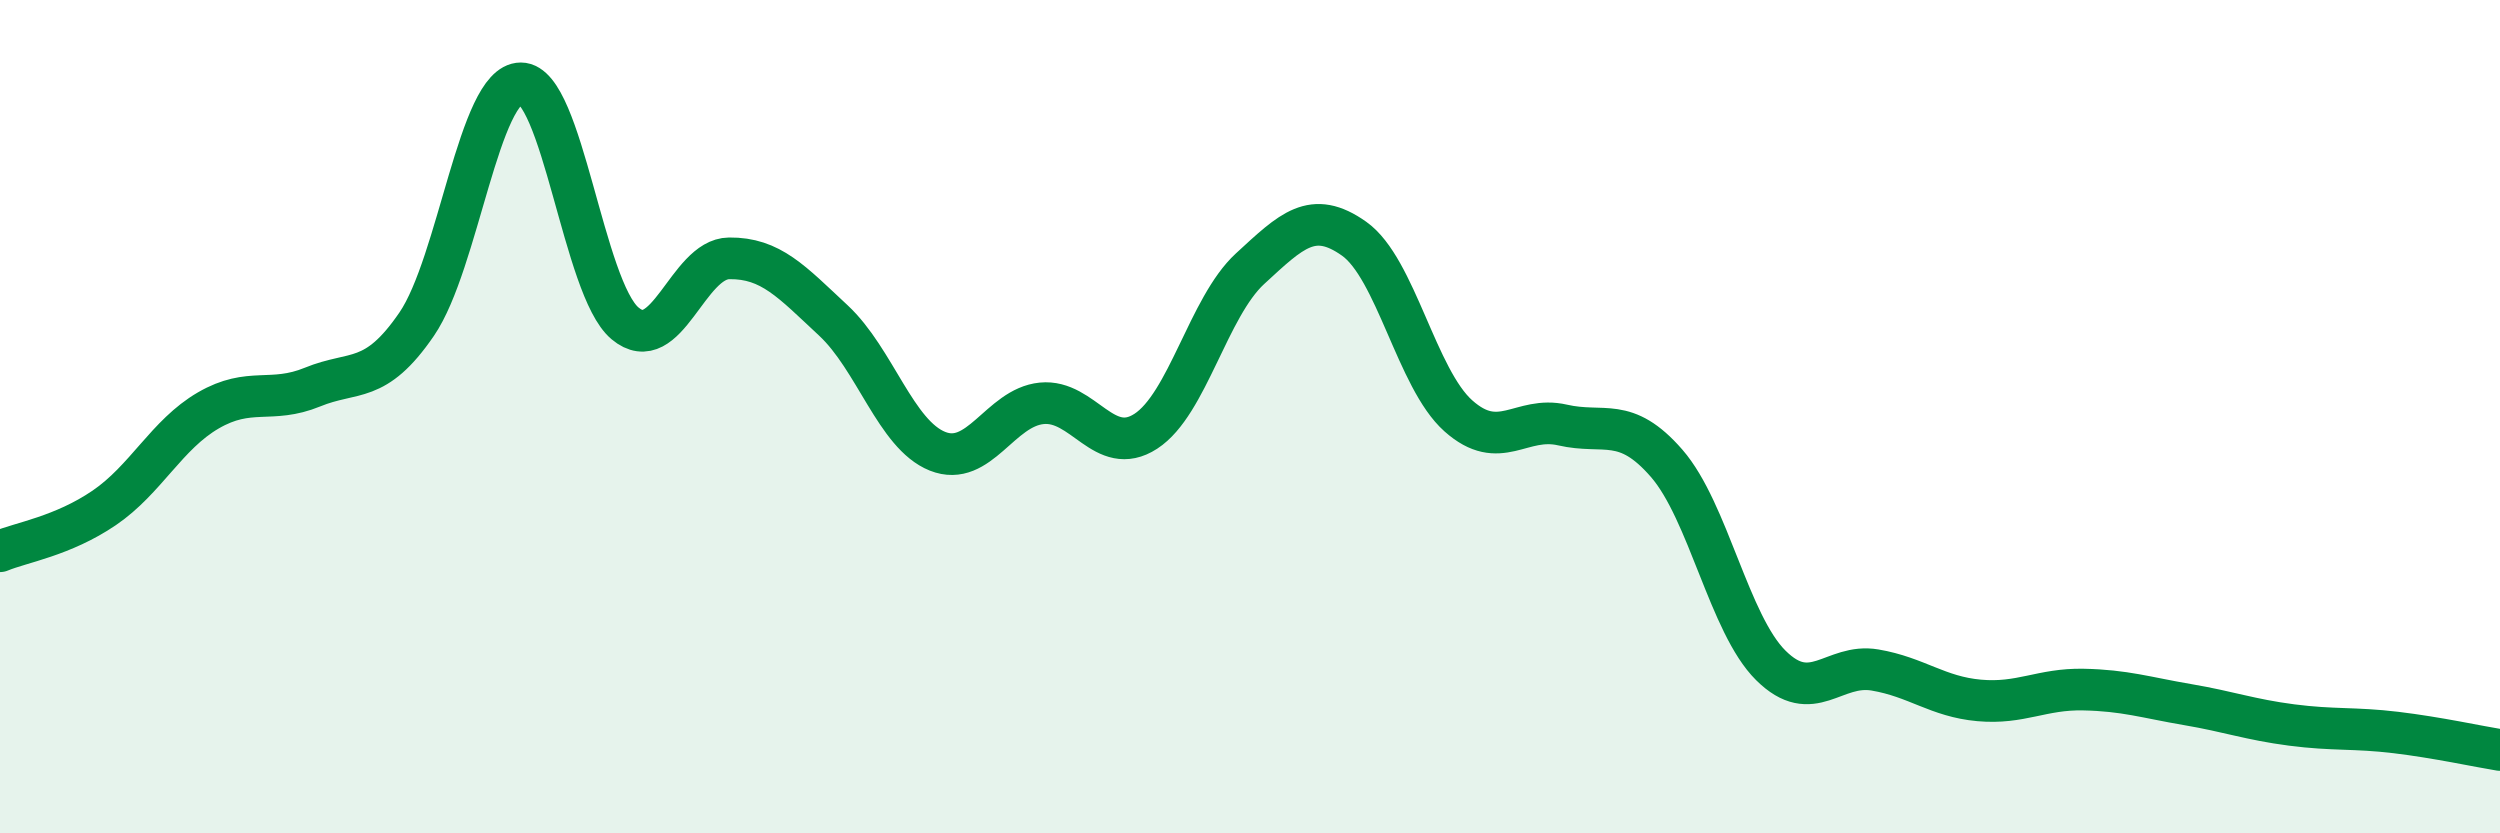 
    <svg width="60" height="20" viewBox="0 0 60 20" xmlns="http://www.w3.org/2000/svg">
      <path
        d="M 0,13.23 C 0.5,13.02 1.5,12.87 2.5,12.19 C 3.5,11.51 4,10.43 5,9.85 C 6,9.27 6.5,9.7 7.5,9.29 C 8.5,8.88 9,9.24 10,7.78 C 11,6.32 11.5,2 12.5,2 C 13.5,2 14,6.92 15,7.76 C 16,8.6 16.5,6.21 17.5,6.2 C 18.5,6.19 19,6.76 20,7.69 C 21,8.62 21.5,10.43 22.5,10.83 C 23.5,11.23 24,9.78 25,9.68 C 26,9.58 26.5,11 27.5,10.35 C 28.5,9.7 29,7.37 30,6.45 C 31,5.53 31.5,5.02 32.5,5.73 C 33.5,6.44 34,9.09 35,9.98 C 36,10.87 36.5,9.97 37.5,10.2 C 38.5,10.43 39,9.97 40,11.12 C 41,12.27 41.5,14.98 42.5,15.97 C 43.5,16.96 44,15.91 45,16.08 C 46,16.25 46.5,16.72 47.5,16.81 C 48.5,16.9 49,16.53 50,16.55 C 51,16.57 51.5,16.74 52.5,16.91 C 53.5,17.08 54,17.27 55,17.4 C 56,17.53 56.5,17.46 57.5,17.58 C 58.5,17.7 59.5,17.92 60,18L60 20L0 20Z"
        fill="#008740"
        opacity="0.1"
        stroke-linecap="round"
        stroke-linejoin="round"
      />
      <path
        d="M 0,13.23 C 0.5,13.02 1.5,12.87 2.5,12.19 C 3.5,11.51 4,10.43 5,9.85 C 6,9.27 6.5,9.7 7.5,9.29 C 8.5,8.88 9,9.24 10,7.78 C 11,6.32 11.5,2 12.5,2 C 13.5,2 14,6.92 15,7.76 C 16,8.6 16.5,6.21 17.5,6.2 C 18.5,6.19 19,6.76 20,7.69 C 21,8.62 21.5,10.43 22.5,10.83 C 23.5,11.23 24,9.78 25,9.68 C 26,9.58 26.5,11 27.5,10.35 C 28.5,9.7 29,7.37 30,6.45 C 31,5.53 31.5,5.02 32.5,5.73 C 33.5,6.44 34,9.09 35,9.98 C 36,10.87 36.5,9.97 37.5,10.2 C 38.5,10.43 39,9.97 40,11.12 C 41,12.27 41.5,14.98 42.5,15.97 C 43.5,16.96 44,15.91 45,16.08 C 46,16.25 46.5,16.72 47.5,16.81 C 48.5,16.9 49,16.53 50,16.55 C 51,16.57 51.5,16.74 52.5,16.91 C 53.5,17.08 54,17.27 55,17.4 C 56,17.53 56.5,17.46 57.5,17.58 C 58.5,17.7 59.5,17.92 60,18"
        stroke="#008740"
        stroke-width="1"
        fill="none"
        stroke-linecap="round"
        stroke-linejoin="round"
      />
    </svg>
  